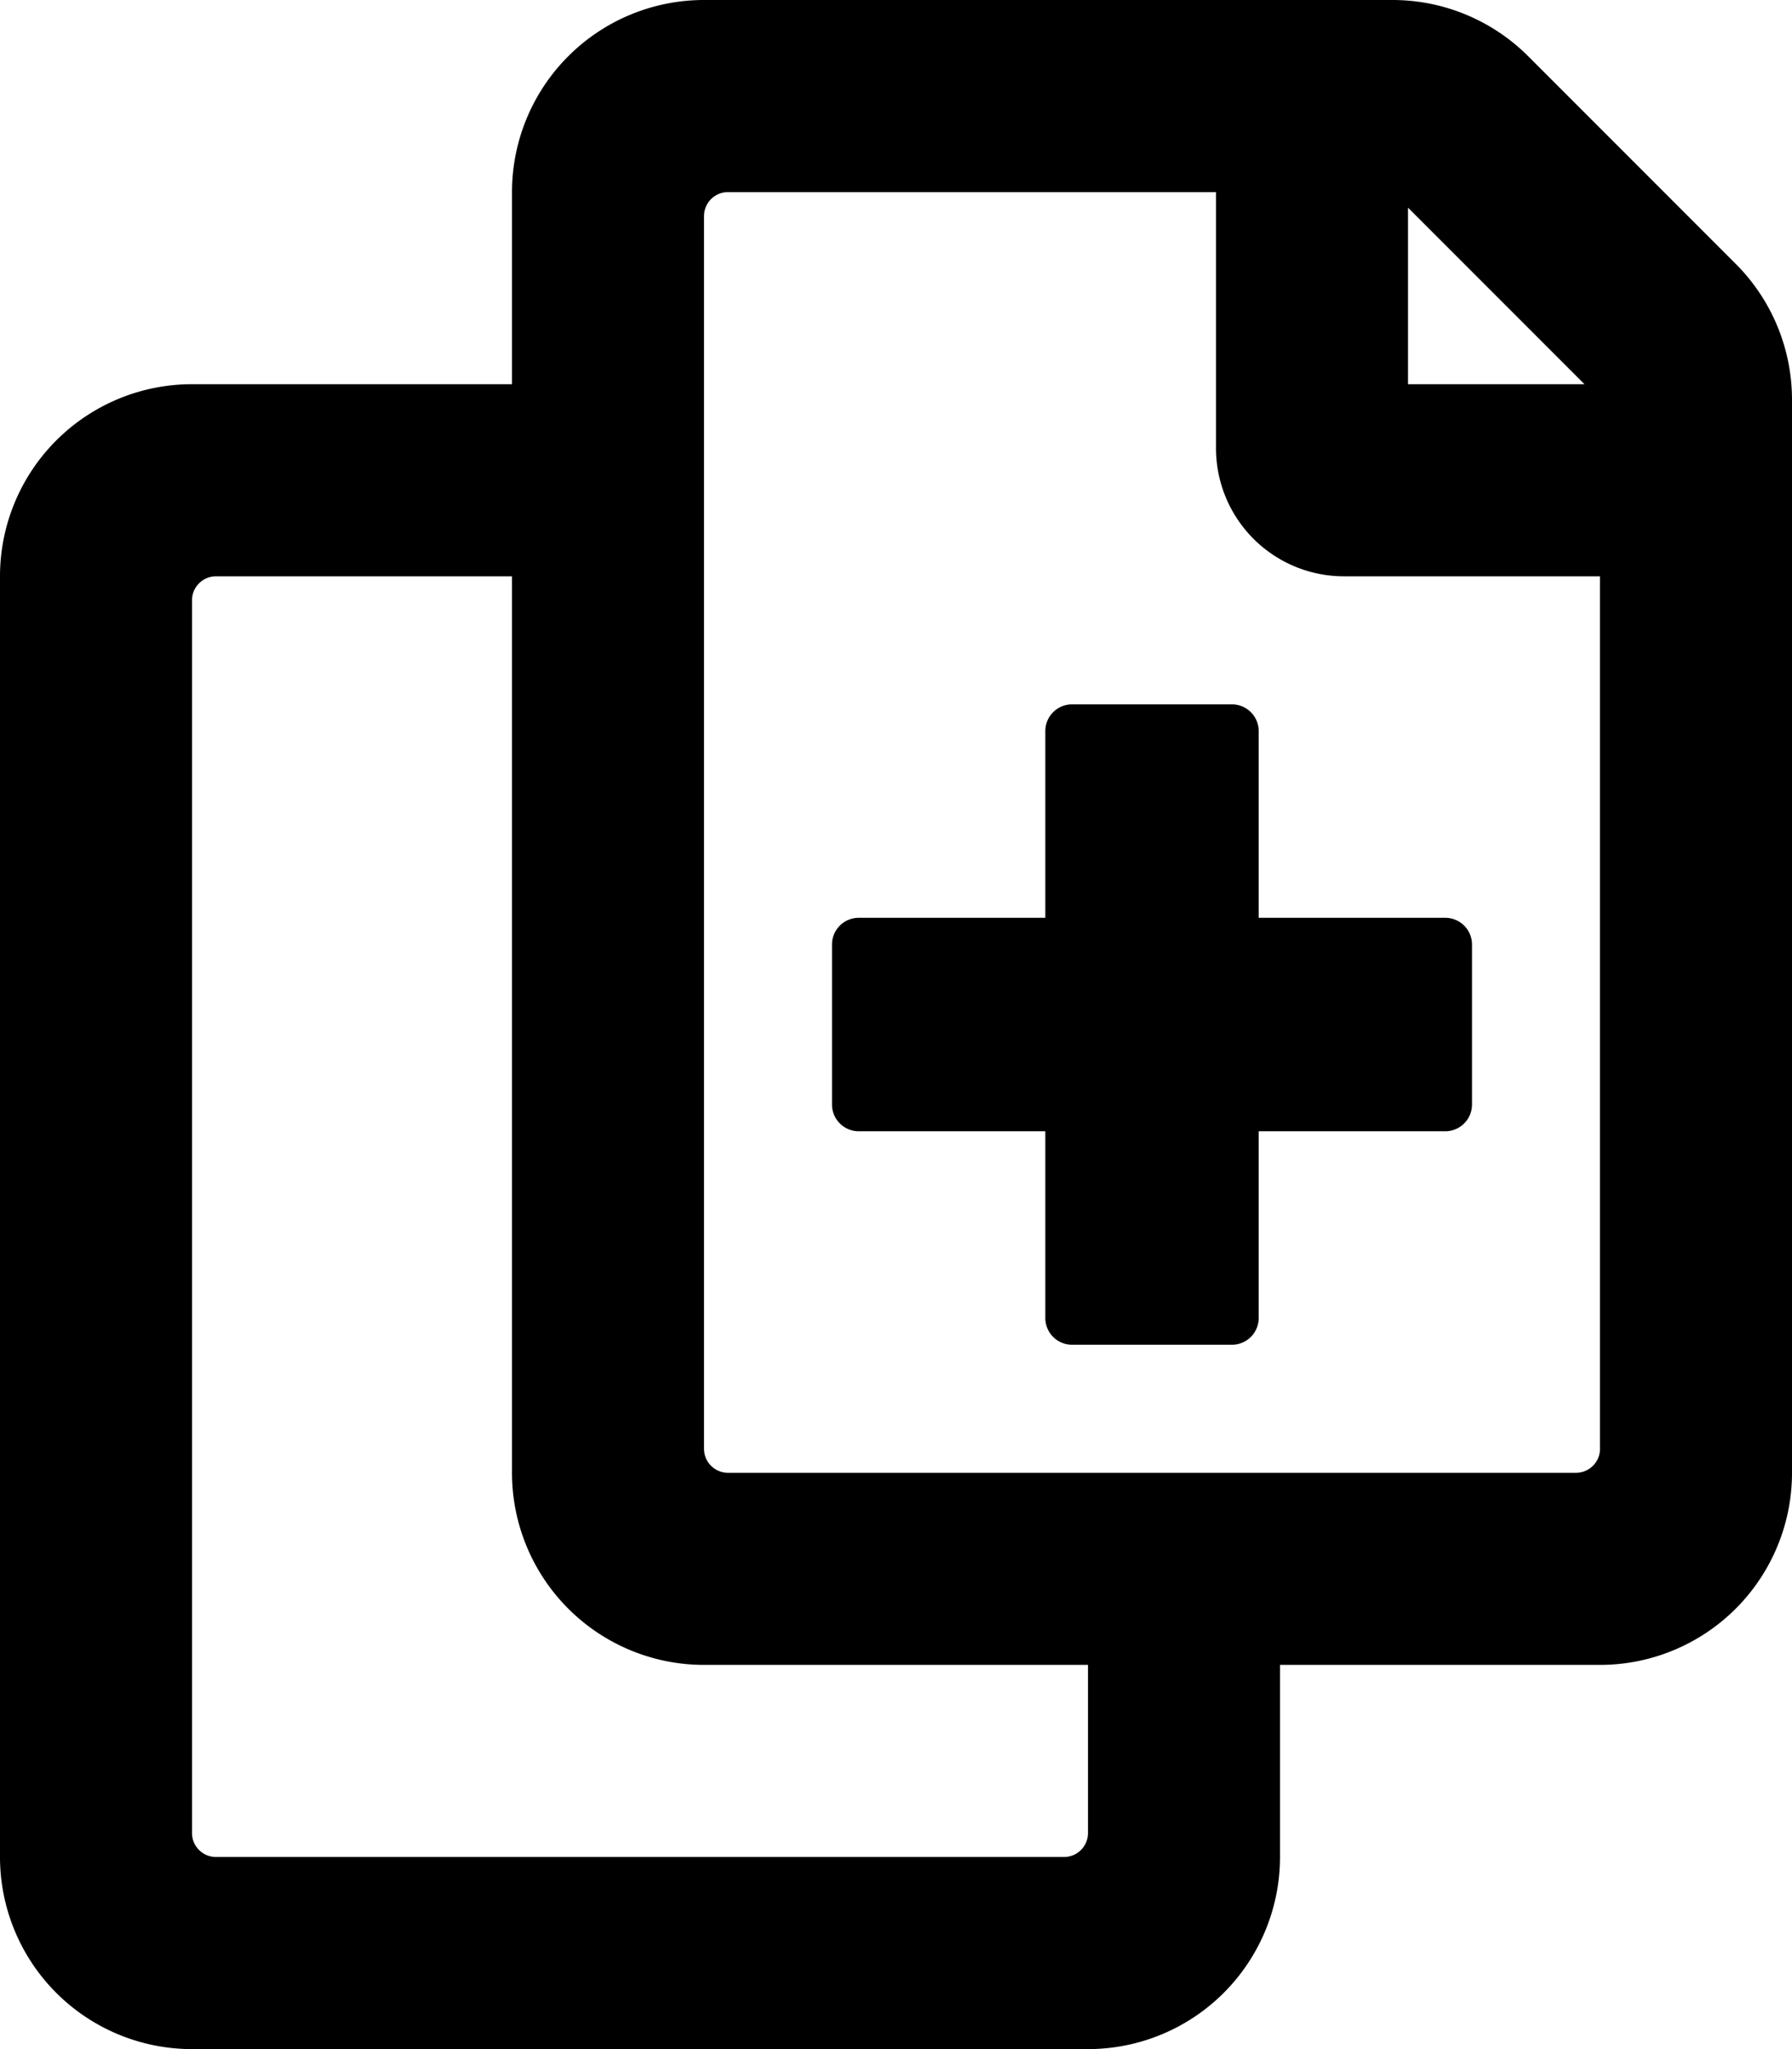 <svg xmlns="http://www.w3.org/2000/svg" viewBox="0 0 448 512"><!-- Font Awesome Pro 5.15.4 by @fontawesome - https://fontawesome.com License - https://fontawesome.com/license (Commercial License) --><path d="M433.94 65.94l-51.88-51.88A48 48 0 0 0 348.12 0H176a48 48 0 0 0-48 48v48H48a48 48 0 0 0-48 48v320a48 48 0 0 0 48 48h224a48 48 0 0 0 48-48v-48h80a48 48 0 0 0 48-48V99.88a48 48 0 0 0-14.06-33.94zM352 51.88L396.12 96H352zM272 458a6 6 0 0 1-6 6H54a6 6 0 0 1-6-6V150a6 6 0 0 1 6-6h74v224a48 48 0 0 0 48 48h96zm128-96a6 6 0 0 1-6 6H182a6 6 0 0 1-6-6V54a6 6 0 0 1 6-6h122v64a32 32 0 0 0 32 32h64zm-85.33-179.34A6.67 6.67 0 0 0 308 176h-40a6.67 6.67 0 0 0-6.67 6.66v46.67h-46.66A6.67 6.67 0 0 0 208 236v40a6.67 6.67 0 0 0 6.67 6.66h46.66v46.67A6.67 6.67 0 0 0 268 336h40a6.67 6.67 0 0 0 6.67-6.67v-46.67h46.66A6.67 6.67 0 0 0 368 276v-40a6.67 6.67 0 0 0-6.67-6.67h-46.66z"/></svg>